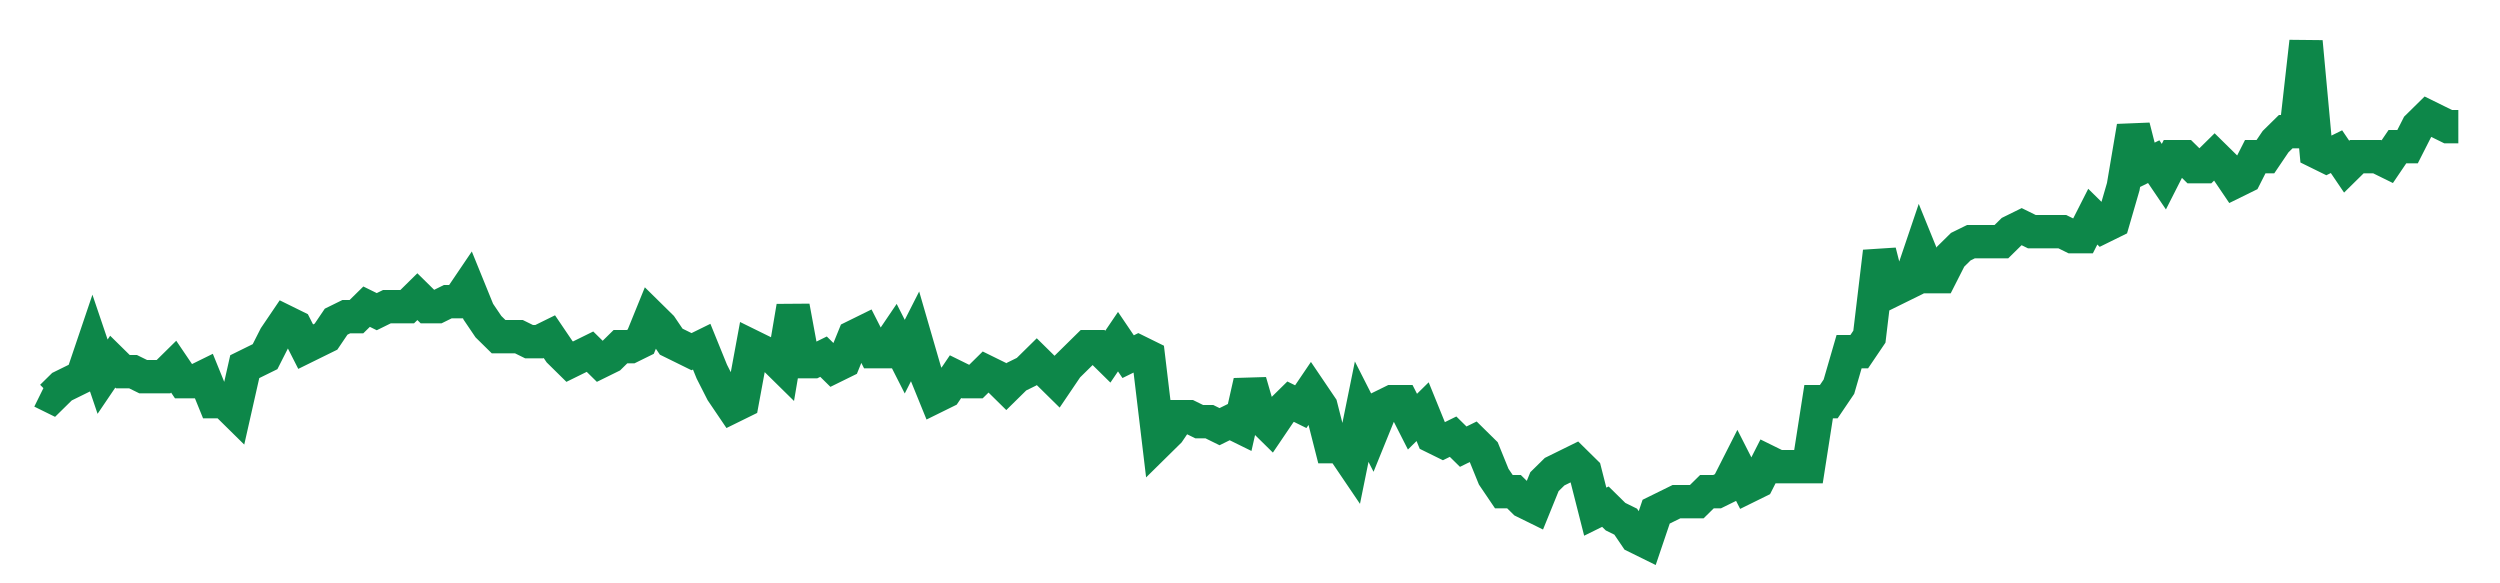 <svg width="300" height="70" viewBox="0 0 300 70" xmlns="http://www.w3.org/2000/svg">
    <path d="M 5,47 L 6.218,47.6 L 7.437,46.4 L 8.655,45.8 L 9.874,45.2 L 11.092,41.6 L 12.311,45.2 L 13.529,43.4 L 14.748,44.6 L 15.966,44.6 L 17.185,45.2 L 18.403,45.2 L 19.622,45.2 L 20.84,44 L 22.059,45.8 L 23.277,45.8 L 24.496,45.2 L 25.714,48.2 L 26.933,48.2 L 28.151,49.4 L 29.37,44 L 30.588,43.4 L 31.807,42.8 L 33.025,40.4 L 34.244,38.6 L 35.462,39.2 L 36.681,41.6 L 37.899,41 L 39.118,40.4 L 40.336,38.6 L 41.555,38 L 42.773,38 L 43.992,36.8 L 45.21,37.4 L 46.429,36.8 L 47.647,36.8 L 48.866,36.8 L 50.084,35.6 L 51.303,36.8 L 52.521,36.8 L 53.739,36.2 L 54.958,36.2 L 56.176,34.4 L 57.395,37.4 L 58.613,39.2 L 59.832,40.4 L 61.05,40.4 L 62.269,40.4 L 63.487,41 L 64.706,41 L 65.924,40.4 L 67.143,42.2 L 68.361,43.4 L 69.58,42.8 L 70.798,42.2 L 72.017,43.4 L 73.235,42.8 L 74.454,41.6 L 75.672,41.6 L 76.891,41 L 78.109,38 L 79.328,39.2 L 80.546,41 L 81.765,41.6 L 82.983,42.2 L 84.202,41.6 L 85.42,44.6 L 86.639,47 L 87.857,48.8 L 89.076,48.2 L 90.294,41.6 L 91.513,42.2 L 92.731,42.8 L 93.95,44 L 95.168,36.8 L 96.387,43.4 L 97.605,43.4 L 98.824,42.8 L 100.042,44 L 101.261,43.4 L 102.479,40.4 L 103.697,39.8 L 104.916,42.2 L 106.134,42.2 L 107.353,40.4 L 108.571,42.8 L 109.79,40.4 L 111.008,44.6 L 112.227,47.6 L 113.445,47 L 114.664,45.2 L 115.882,45.8 L 117.101,45.8 L 118.319,44.6 L 119.538,45.2 L 120.756,46.4 L 121.975,45.2 L 123.193,44.6 L 124.412,43.4 L 125.63,44.6 L 126.849,45.8 L 128.067,44 L 129.286,42.8 L 130.504,41.6 L 131.723,41.6 L 132.941,42.8 L 134.16,41 L 135.378,42.8 L 136.597,42.2 L 137.815,42.8 L 139.034,53 L 140.252,51.8 L 141.471,50 L 142.689,50 L 143.908,50.6 L 145.126,50.6 L 146.345,51.2 L 147.563,50.6 L 148.782,51.2 L 150,45.8 L 151.218,50 L 152.437,51.2 L 153.655,49.4 L 154.874,48.2 L 156.092,48.8 L 157.311,47 L 158.529,48.8 L 159.748,53.6 L 160.966,53.6 L 162.185,55.4 L 163.403,49.4 L 164.622,51.8 L 165.84,48.8 L 167.059,48.2 L 168.277,48.2 L 169.496,50.6 L 170.714,49.4 L 171.933,52.4 L 173.151,53 L 174.37,52.4 L 175.588,53.6 L 176.807,53 L 178.025,54.2 L 179.244,57.2 L 180.462,59 L 181.681,59 L 182.899,60.2 L 184.118,60.8 L 185.336,57.8 L 186.555,56.6 L 187.773,56 L 188.992,55.4 L 190.21,56.6 L 191.429,61.4 L 192.647,60.8 L 193.866,62 L 195.084,62.6 L 196.303,64.4 L 197.521,65 L 198.739,61.4 L 199.958,60.8 L 201.176,60.2 L 202.395,60.2 L 203.613,60.2 L 204.832,59 L 206.05,59 L 207.269,58.4 L 208.487,56 L 209.706,58.4 L 210.924,57.8 L 212.143,55.4 L 213.361,56 L 214.58,56 L 215.798,56 L 217.017,56 L 218.235,48.2 L 219.454,48.2 L 220.672,46.4 L 221.891,42.2 L 223.109,42.2 L 224.328,40.4 L 225.546,30.2 L 226.765,35 L 227.983,34.4 L 229.202,33.8 L 230.42,30.2 L 231.639,33.2 L 232.857,33.2 L 234.076,30.8 L 235.294,29.6 L 236.513,29 L 237.731,29 L 238.95,29 L 240.168,29 L 241.387,27.8 L 242.605,27.2 L 243.824,27.8 L 245.042,27.8 L 246.261,27.8 L 247.479,27.8 L 248.697,28.4 L 249.916,28.4 L 251.134,26 L 252.353,27.2 L 253.571,26.6 L 254.79,22.4 L 256.008,15.2 L 257.227,20 L 258.445,19.4 L 259.664,21.2 L 260.882,18.8 L 262.101,18.8 L 263.319,20 L 264.538,20 L 265.756,18.8 L 266.975,20 L 268.193,21.8 L 269.412,21.2 L 270.63,18.8 L 271.849,18.8 L 273.067,17 L 274.286,15.8 L 275.504,15.8 L 276.723,5 L 277.941,18.2 L 279.16,18.8 L 280.378,18.2 L 281.597,20 L 282.815,18.8 L 284.034,18.8 L 285.252,18.8 L 286.471,19.4 L 287.689,17.6 L 288.908,17.6 L 290.126,15.2 L 291.345,14 L 292.563,14.6 L 293.782,15.2 L 295,15.2" fill="none" stroke="#0D8749" stroke-width="4"/>
</svg>